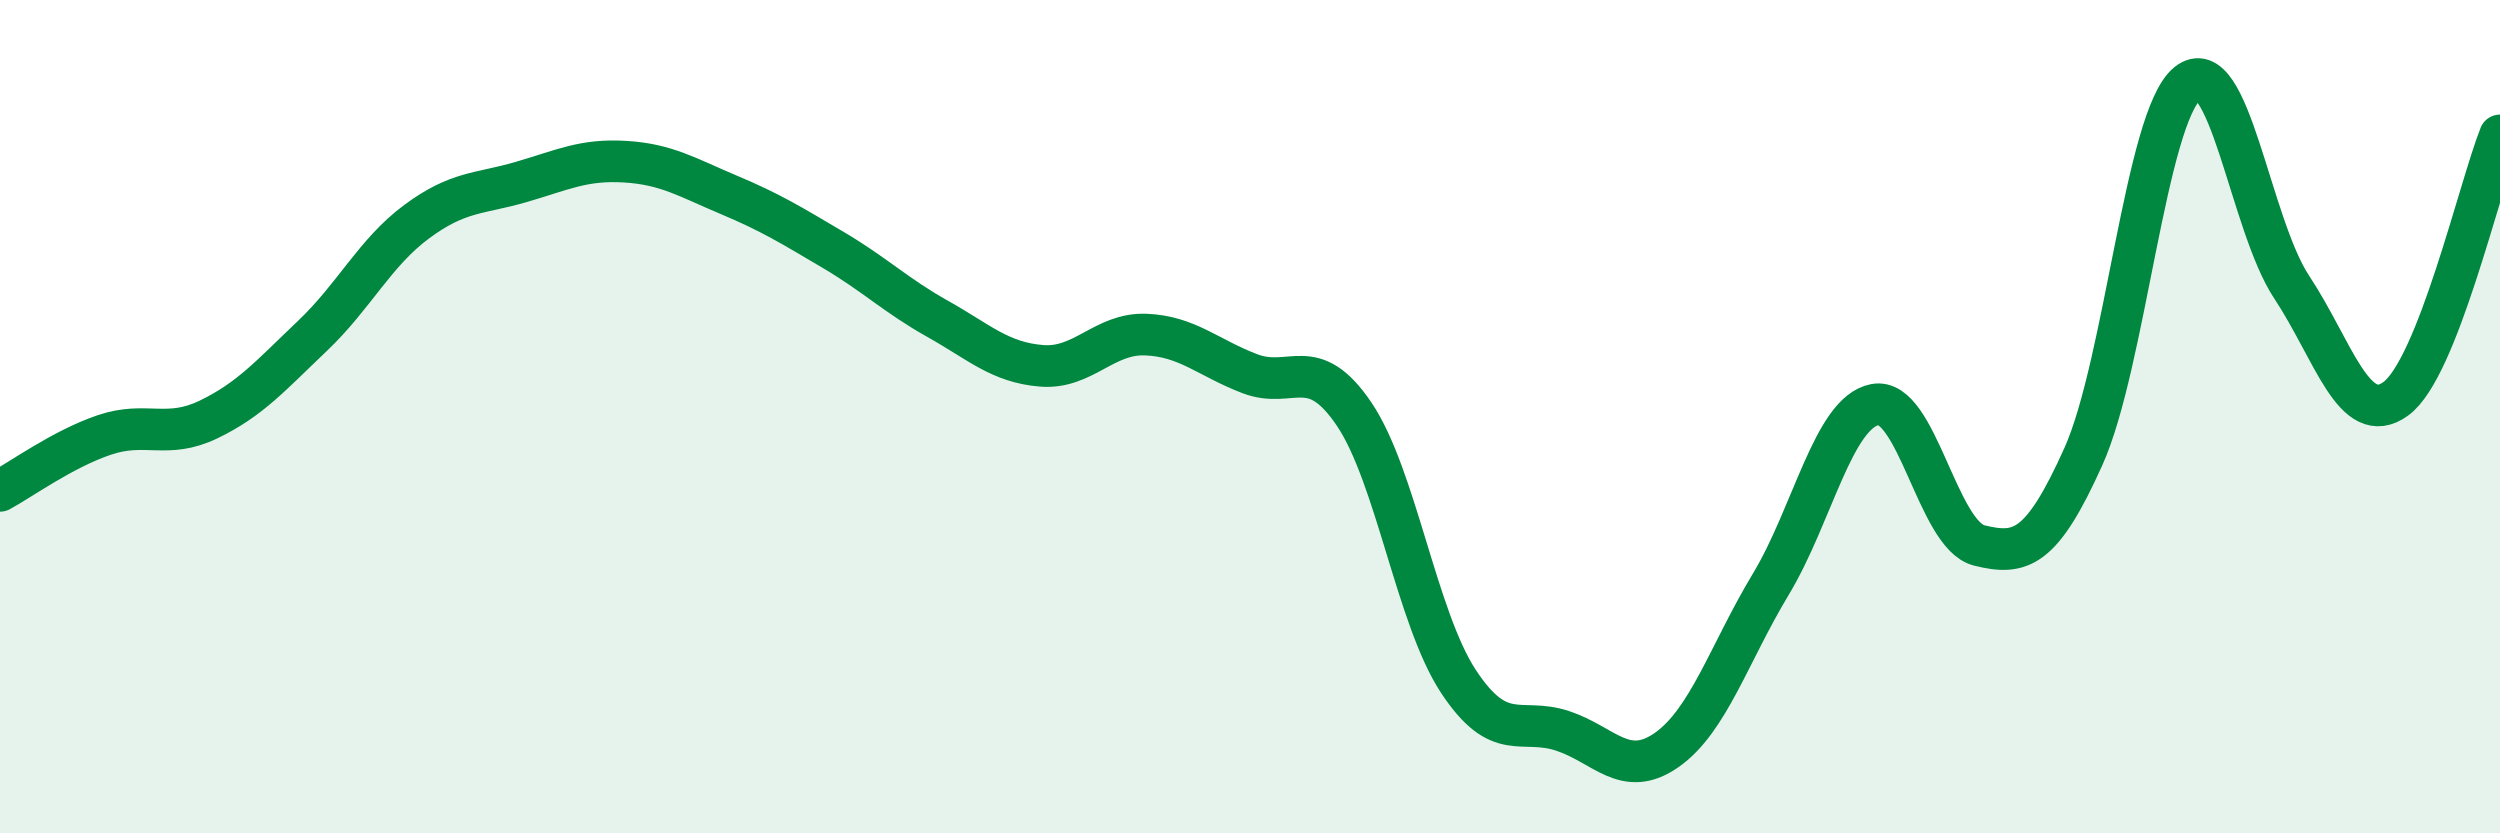 
    <svg width="60" height="20" viewBox="0 0 60 20" xmlns="http://www.w3.org/2000/svg">
      <path
        d="M 0,11.78 C 0.5,11.51 1.5,10.78 2.5,10.44 C 3.5,10.1 4,10.55 5,10.07 C 6,9.59 6.5,9.01 7.5,8.06 C 8.5,7.11 9,6.06 10,5.32 C 11,4.58 11.5,4.66 12.5,4.37 C 13.5,4.08 14,3.82 15,3.88 C 16,3.94 16.5,4.26 17.5,4.68 C 18.5,5.1 19,5.41 20,6 C 21,6.59 21.5,7.09 22.5,7.65 C 23.5,8.21 24,8.7 25,8.78 C 26,8.86 26.5,7.99 27.5,8.03 C 28.5,8.07 29,8.59 30,8.97 C 31,9.35 31.5,8.46 32.5,9.94 C 33.5,11.42 34,14.83 35,16.35 C 36,17.87 36.5,17.21 37.5,17.54 C 38.5,17.87 39,18.7 40,18 C 41,17.3 41.5,15.68 42.5,14.02 C 43.5,12.36 44,9.9 45,9.71 C 46,9.52 46.5,12.84 47.5,13.09 C 48.5,13.34 49,13.18 50,10.96 C 51,8.74 51.5,2.81 52.5,2 C 53.5,1.19 54,5.38 55,6.89 C 56,8.4 56.5,10.3 57.5,9.57 C 58.5,8.84 59.5,4.51 60,3.25L60 20L0 20Z"
        fill="#008740"
        opacity="0.1"
        stroke-linecap="round"
        stroke-linejoin="round"
      />
      <path
        d="M 0,11.78 C 0.5,11.51 1.5,10.78 2.5,10.44 C 3.5,10.1 4,10.55 5,10.07 C 6,9.59 6.5,9.01 7.5,8.06 C 8.5,7.11 9,6.06 10,5.32 C 11,4.58 11.5,4.66 12.5,4.37 C 13.5,4.08 14,3.82 15,3.88 C 16,3.94 16.5,4.26 17.5,4.68 C 18.5,5.1 19,5.41 20,6 C 21,6.59 21.5,7.09 22.5,7.65 C 23.5,8.21 24,8.7 25,8.78 C 26,8.86 26.5,7.99 27.5,8.03 C 28.5,8.07 29,8.59 30,8.97 C 31,9.35 31.5,8.46 32.5,9.94 C 33.5,11.42 34,14.83 35,16.35 C 36,17.87 36.5,17.21 37.5,17.54 C 38.5,17.87 39,18.7 40,18 C 41,17.3 41.5,15.68 42.5,14.02 C 43.5,12.36 44,9.9 45,9.71 C 46,9.52 46.5,12.84 47.5,13.09 C 48.5,13.34 49,13.18 50,10.96 C 51,8.74 51.5,2.81 52.5,2 C 53.5,1.19 54,5.38 55,6.89 C 56,8.4 56.5,10.3 57.5,9.57 C 58.5,8.84 59.5,4.51 60,3.25"
        stroke="#008740"
        stroke-width="1"
        fill="none"
        stroke-linecap="round"
        stroke-linejoin="round"
      />
    </svg>
  